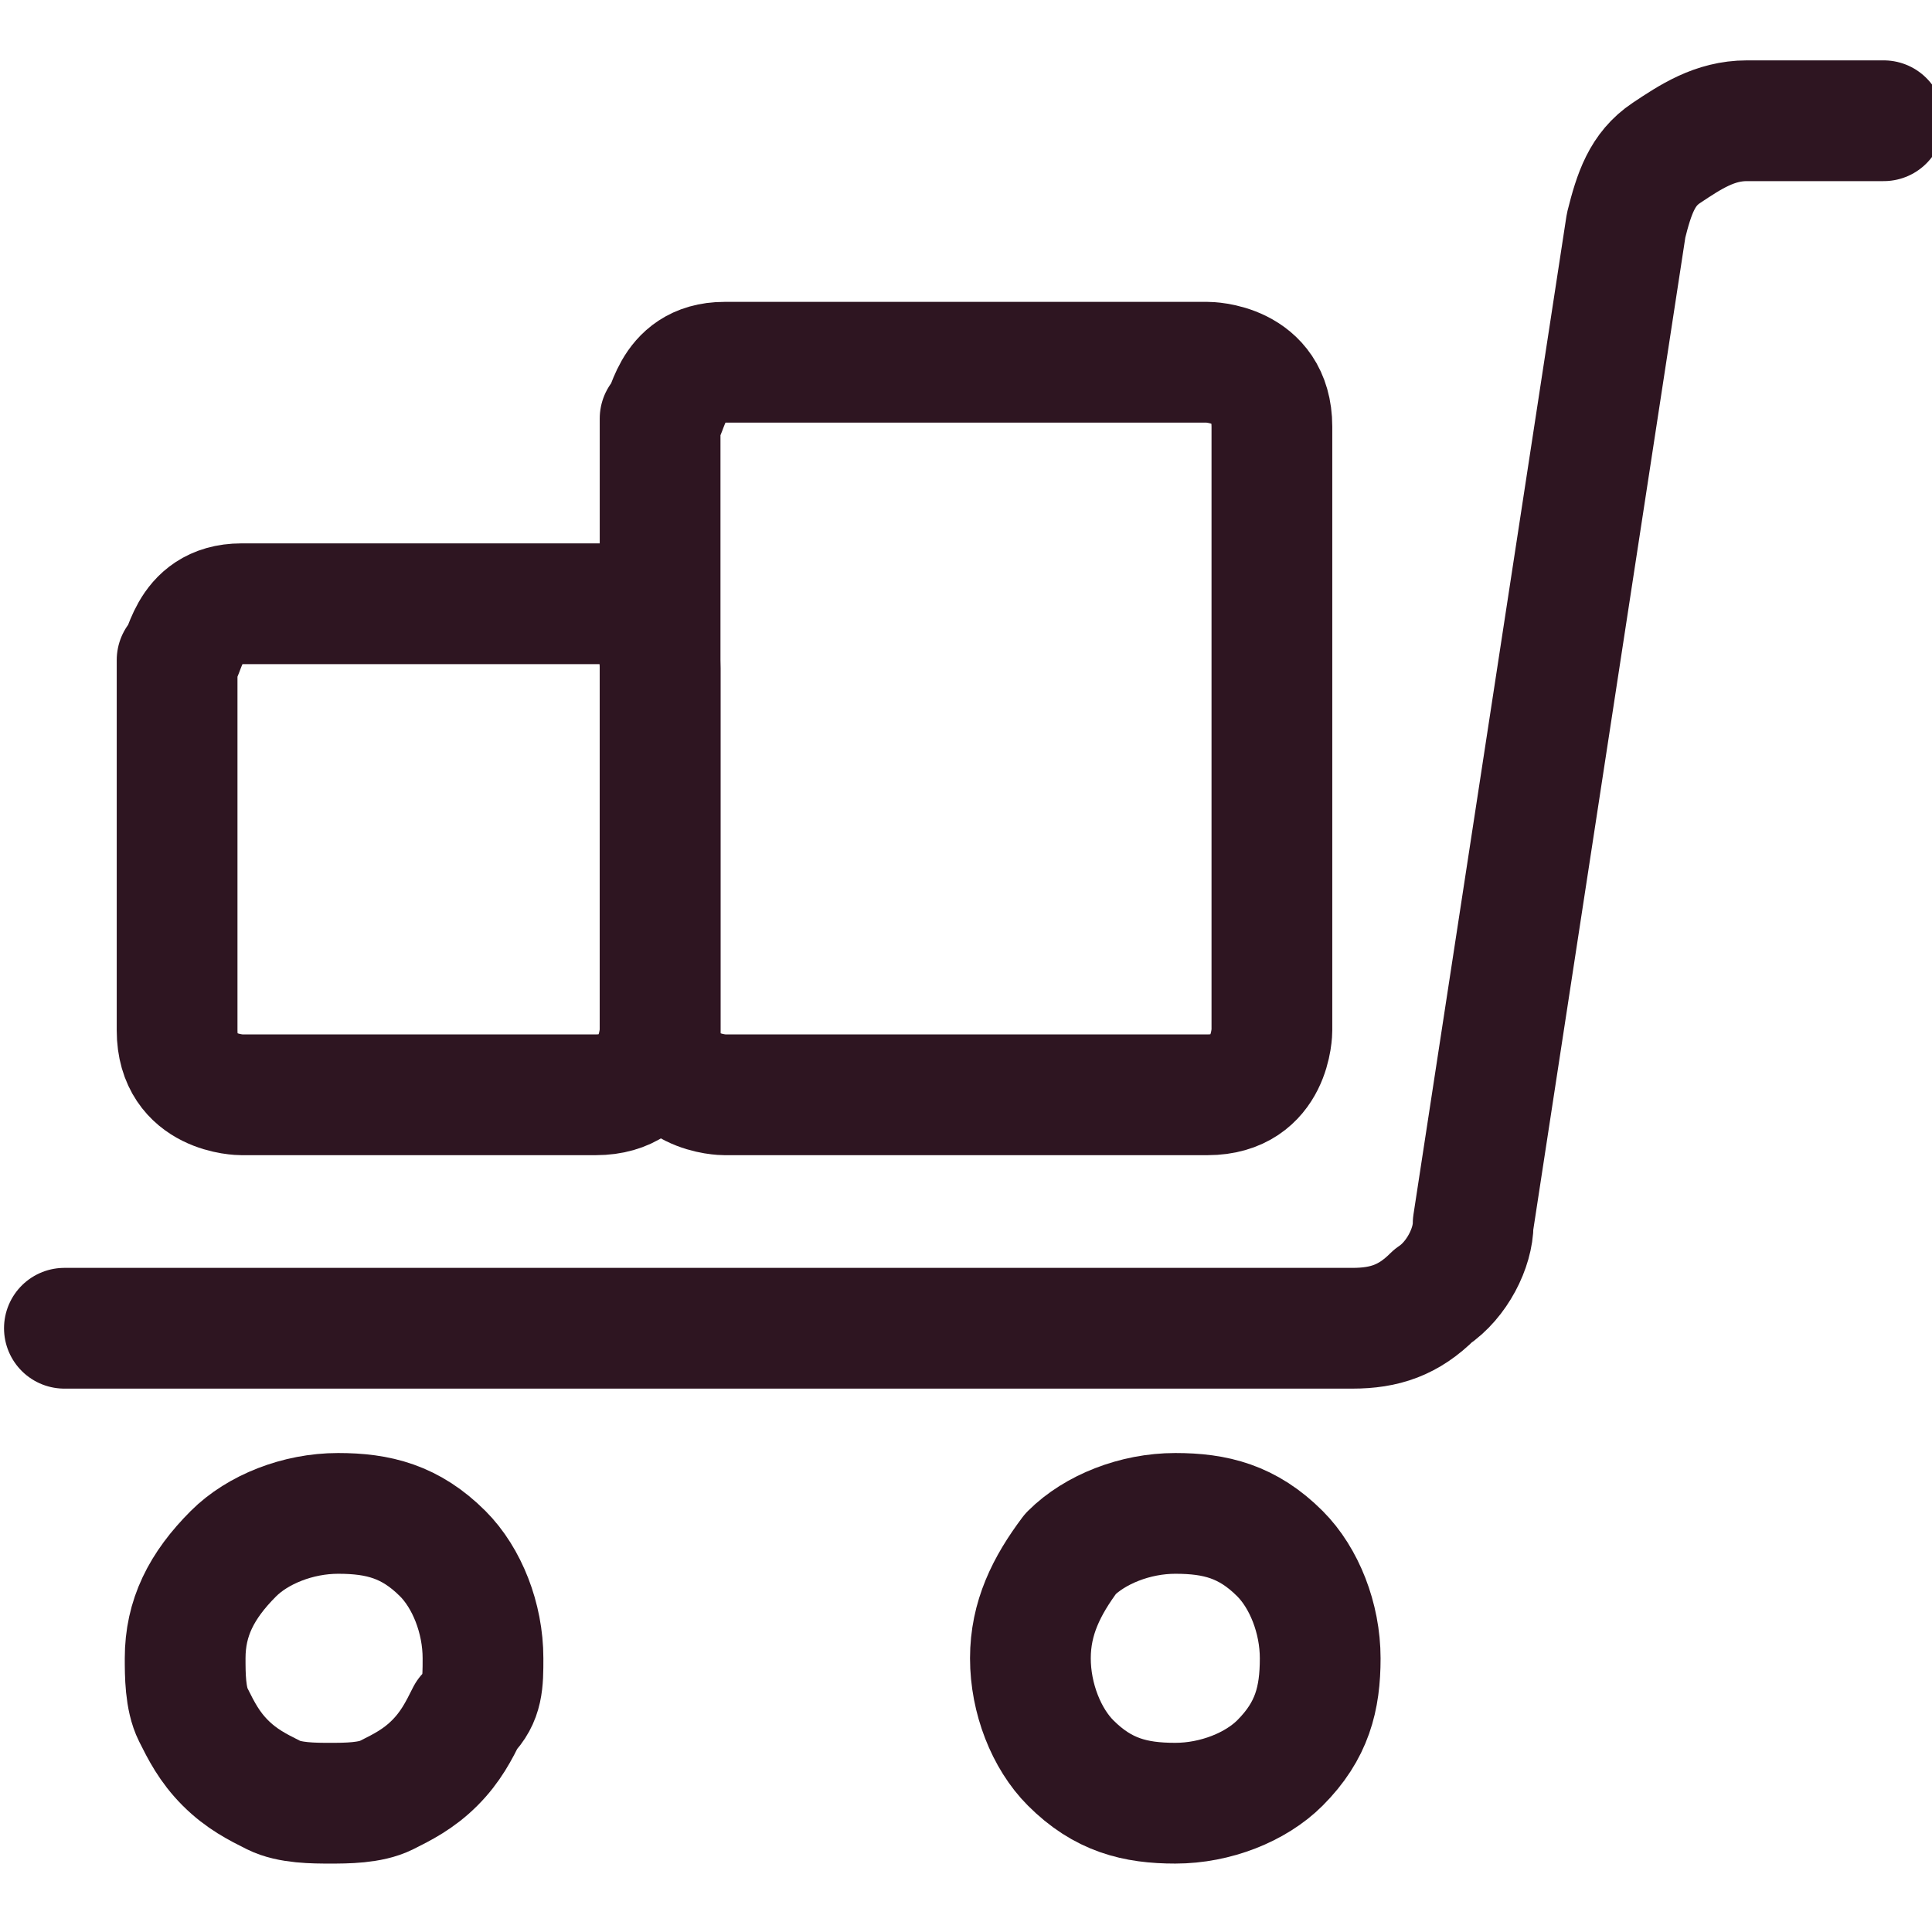<?xml version="1.0" encoding="utf-8"?>
<!-- Generator: Adobe Illustrator 27.4.1, SVG Export Plug-In . SVG Version: 6.00 Build 0)  -->
<svg version="1.1" id="Warehouse-Cart-Packages-2--Streamline-Ultimate"
	 xmlns="http://www.w3.org/2000/svg" xmlns:xlink="http://www.w3.org/1999/xlink" x="0px" y="0px" viewBox="0 0 24 24"
	 style="enable-background:new 0 0 24 24;" xml:space="preserve">
<style type="text/css">
	.st0{fill:none;stroke:#2E1521;stroke-width:1.5;stroke-linecap:round;stroke-linejoin:round;}
</style>
<path class="st0" d="M0.8,16.5h16c0.4,0,0.7-0.1,1-0.4c0.3-0.2,0.5-0.6,0.5-0.9l1.9-12.4c0.1-0.4,0.2-0.7,0.5-0.9
	c0.3-0.2,0.6-0.4,1-0.4h1.7"/>
<path class="st0" d="M3,7.5h4.5c0,0,0.7,0,0.7,0.8v4.5c0,0,0,0.8-0.8,0.8H3c0,0-0.8,0-0.8-0.8V8.2C2.3,8.2,2.3,7.5,3,7.5z"/>
<path class="st0" d="M9,4.5h6c0,0,0.8,0,0.8,0.8v7.5c0,0,0,0.8-0.8,0.8H9c0,0-0.8,0-0.8-0.8V5.2C8.3,5.2,8.3,4.5,9,4.5z"/>
<path class="st0" d="M2.3,20.6c0,0.2,0,0.5,0.1,0.7c0.1,0.2,0.2,0.4,0.4,0.6c0.2,0.2,0.4,0.3,0.6,0.4c0.2,0.1,0.5,0.1,0.7,0.1
	s0.5,0,0.7-0.1c0.2-0.1,0.4-0.2,0.6-0.4c0.2-0.2,0.3-0.4,0.4-0.6C6,21.1,6,20.9,6,20.6c0-0.5-0.2-1-0.5-1.3
	c-0.4-0.4-0.8-0.5-1.3-0.5s-1,0.2-1.3,0.5C2.5,19.7,2.3,20.1,2.3,20.6z"/>
<path class="st0" d="M12.8,20.6c0,0.5,0.2,1,0.5,1.3c0.4,0.4,0.8,0.5,1.3,0.5s1-0.2,1.3-0.5c0.4-0.4,0.5-0.8,0.5-1.3s-0.2-1-0.5-1.3
	c-0.4-0.4-0.8-0.5-1.3-0.5s-1,0.2-1.3,0.5C13,19.7,12.8,20.1,12.8,20.6z"/>
</svg>
